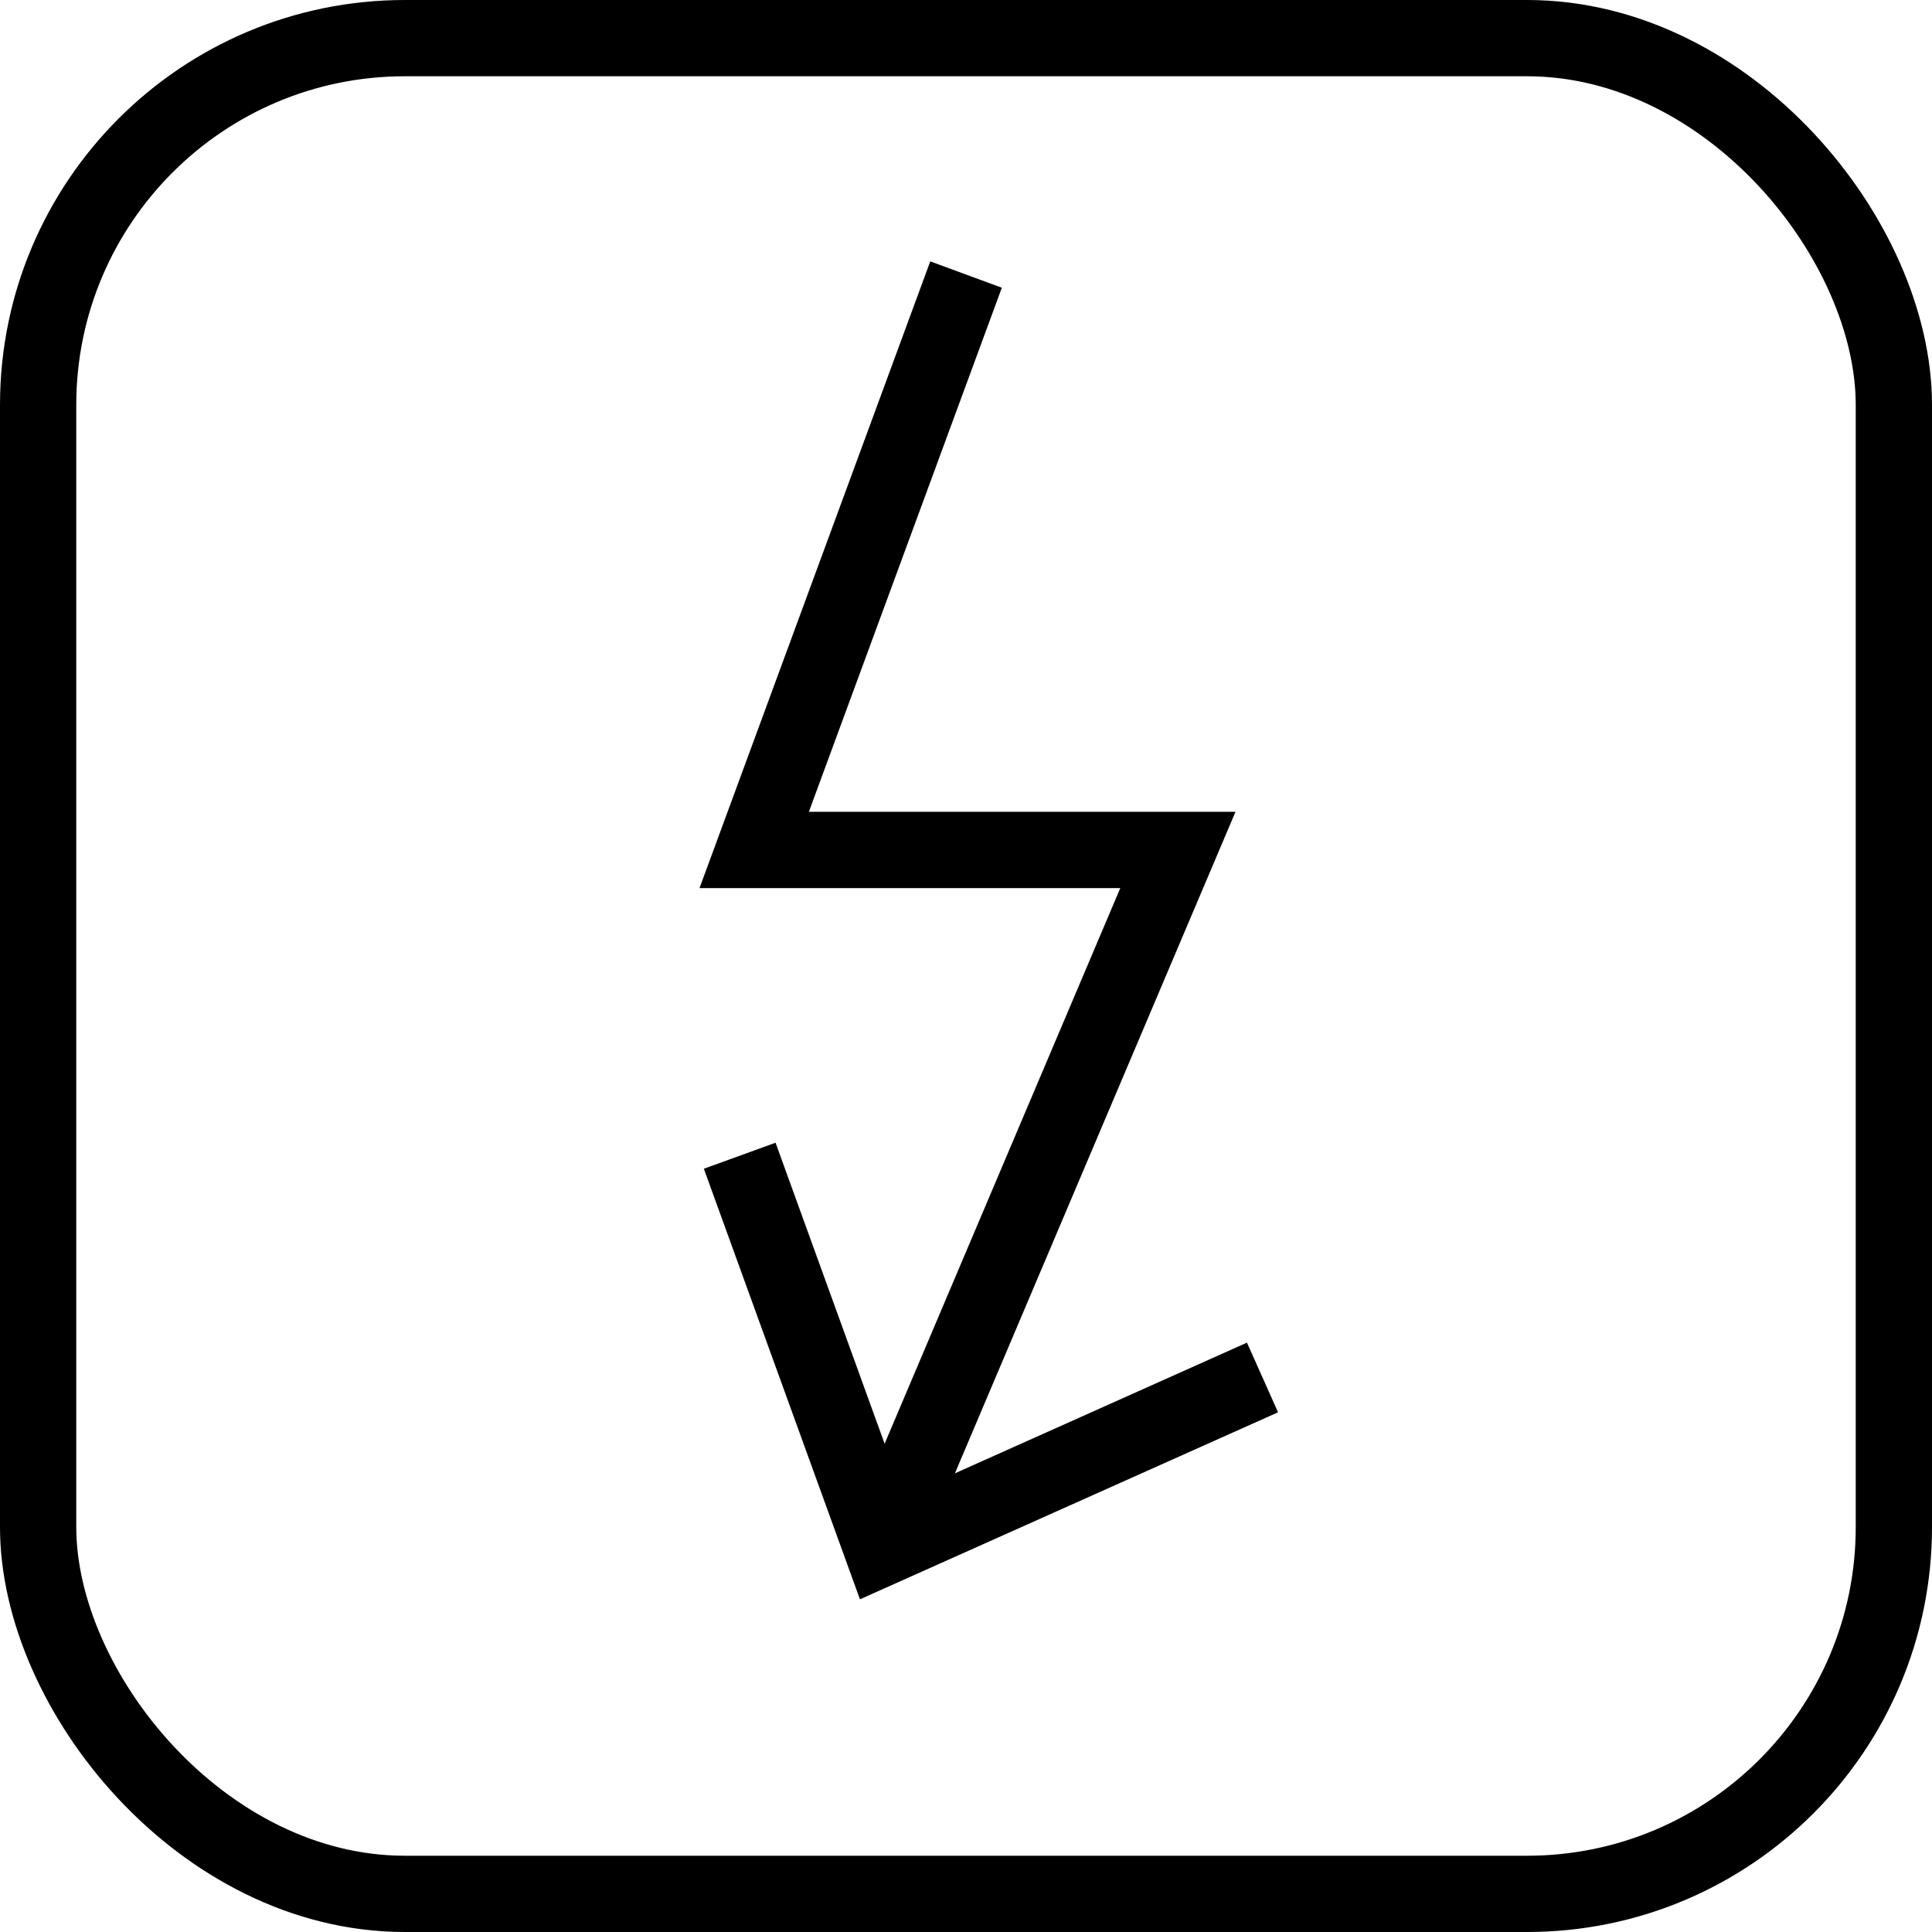<?xml version="1.0" encoding="UTF-8"?> <svg xmlns="http://www.w3.org/2000/svg" id="Layer_1" data-name="Layer 1" viewBox="0 0 227.99 227.99"> <defs> <style>.cls-1{fill:none;stroke:#000;stroke-miterlimit:10;stroke-width:9px;}</style> </defs> <title>new</title> <rect class="cls-1" x="4.5" y="4.5" width="218.99" height="218.99" rx="43.28" ry="43.28"></rect> <polyline class="cls-1" points="114 32.4 89 100.3 139 100.3 105.3 179.75"></polyline> <polygon points="83.06 137.92 91.52 134.85 106.64 176.57 147.15 158.44 150.82 166.66 101.48 188.73 83.06 137.92"></polygon> </svg> 